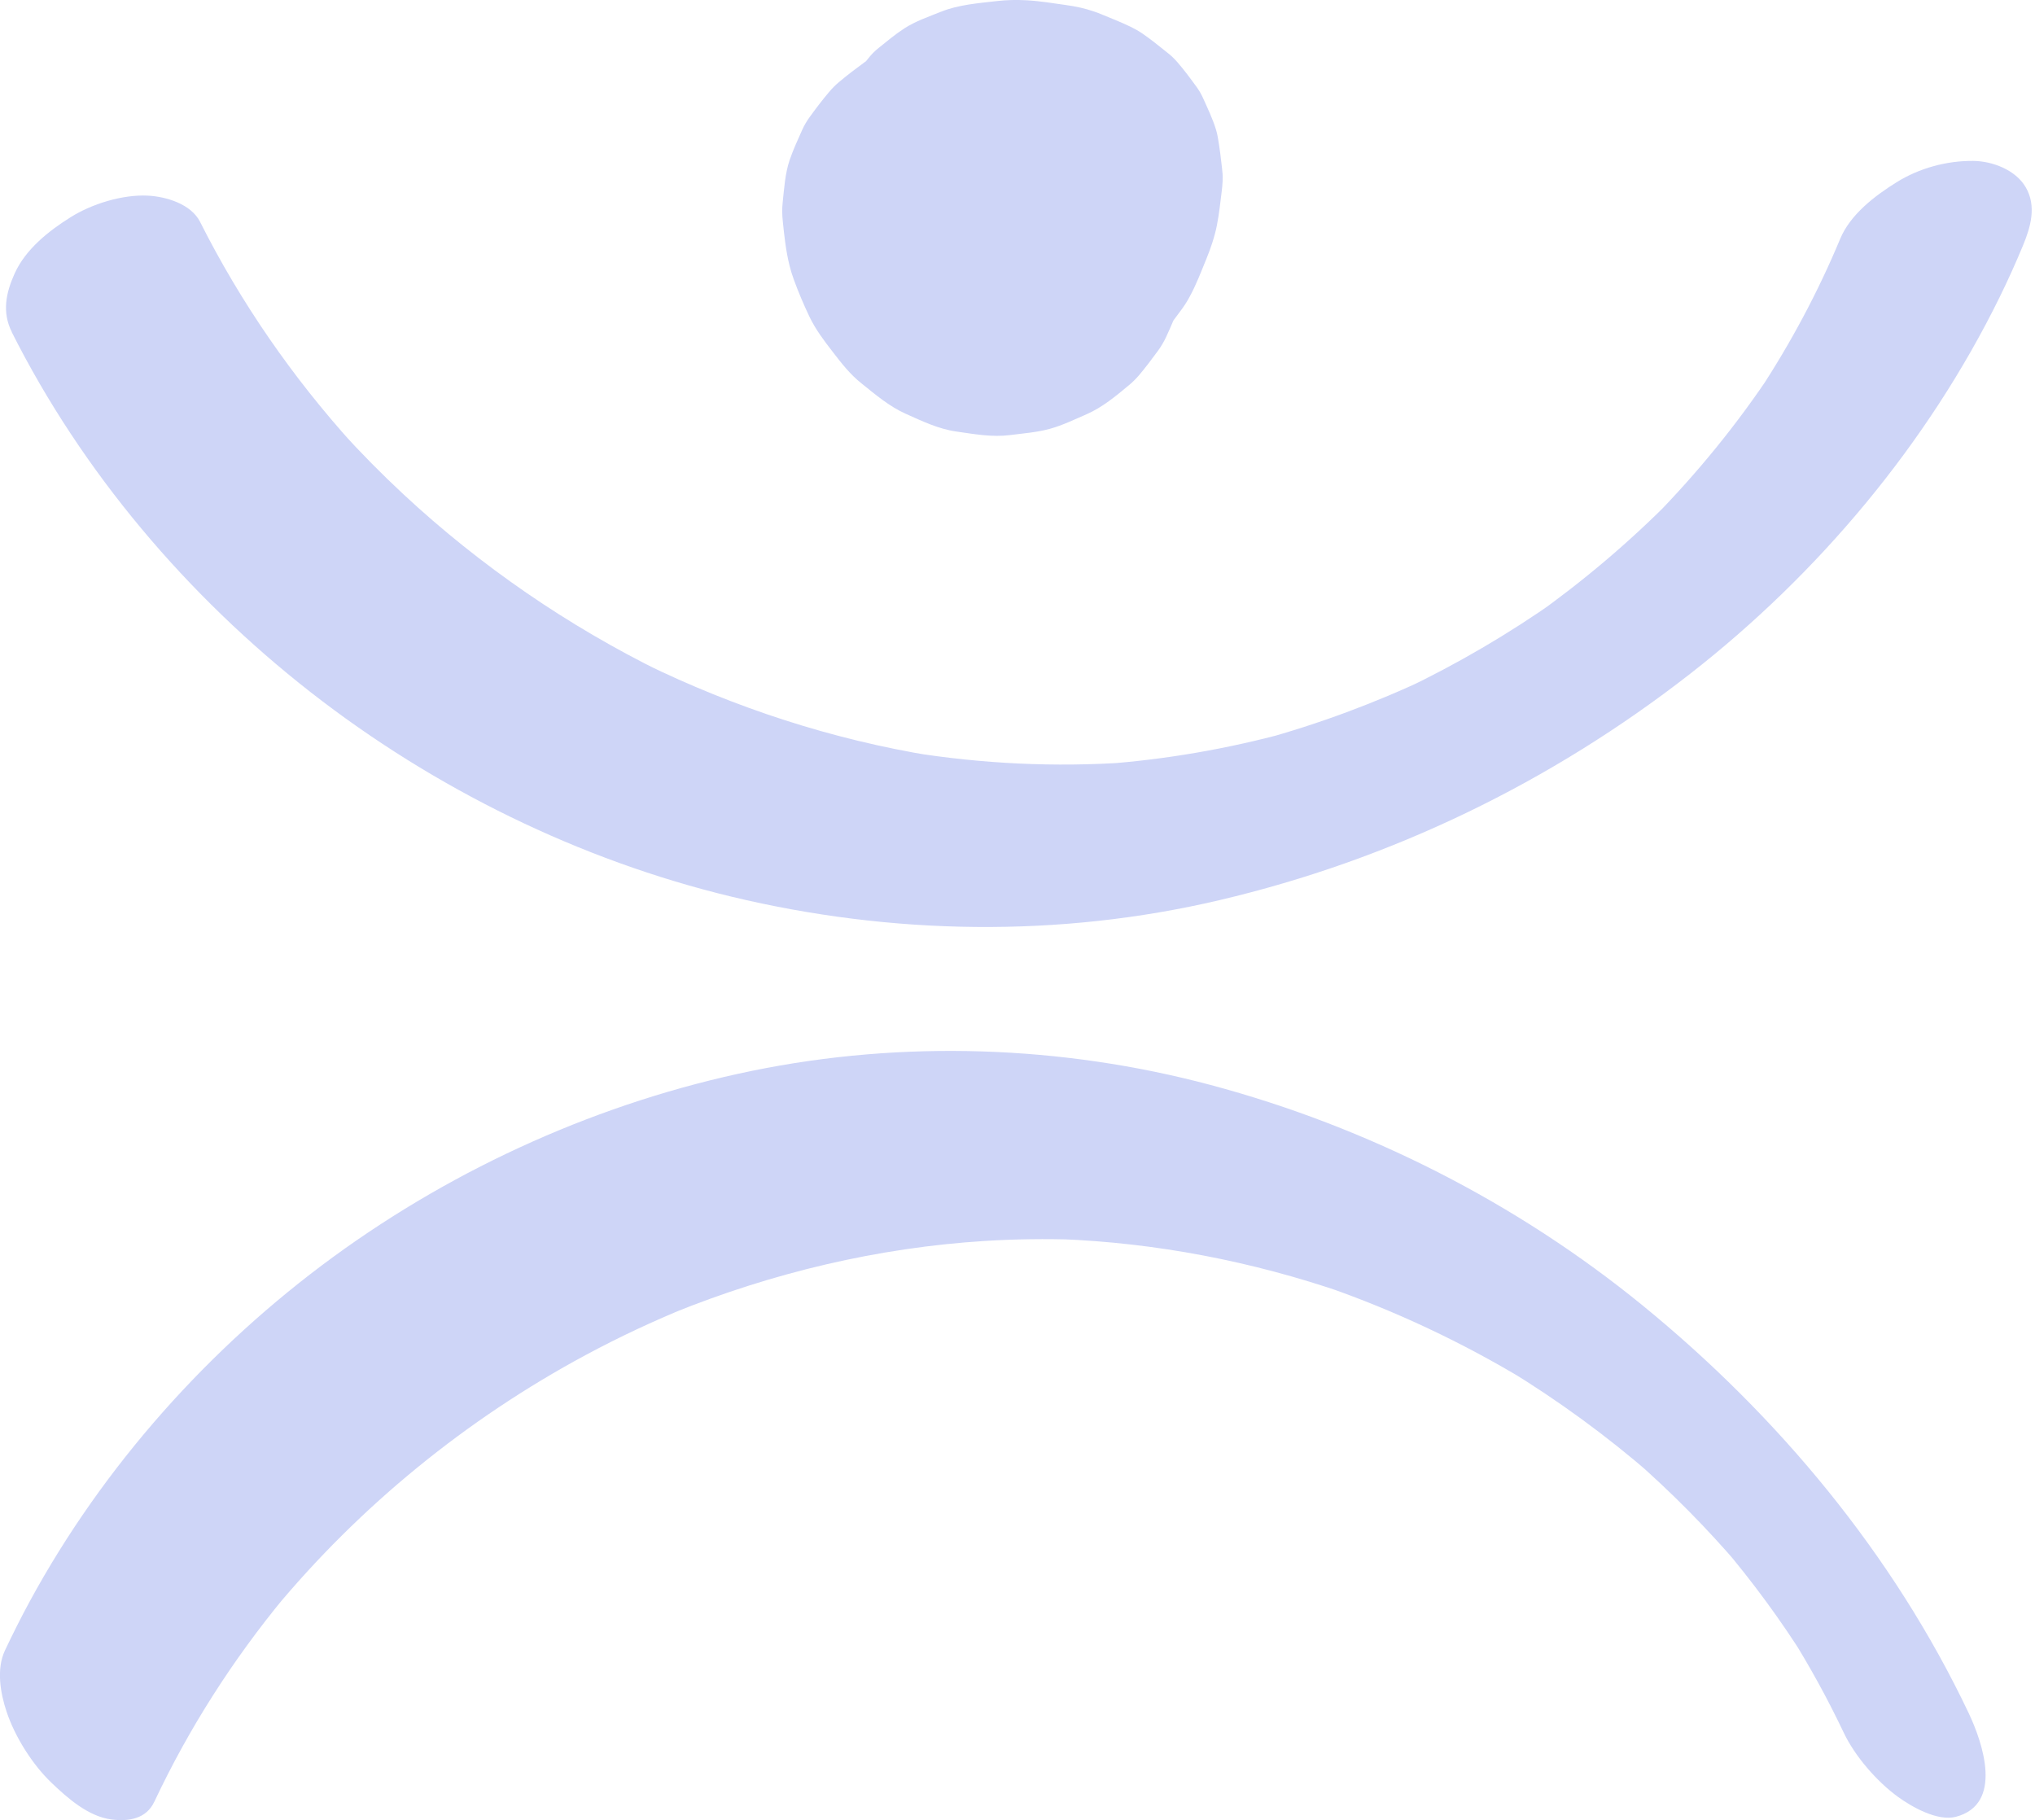 <svg width="341" height="305" viewBox="0 0 341 305" fill="none" xmlns="http://www.w3.org/2000/svg">
<g clip-path="url(#clip0_42_2795)">
<path d="M25.86 301.93C31.64 289.642 38.995 278.162 47.628 267.689L45.918 269.751C60.36 252.317 78.215 237.788 98.146 227.069C103.724 224.067 109.467 221.378 115.336 218.987C114.507 219.323 113.686 219.659 112.857 219.996C129.48 213.273 147.118 209.075 165.025 207.955C170.148 207.633 175.278 207.574 180.408 207.745L177.436 207.641C193.716 208.253 209.816 211.368 225.214 216.664C224.116 216.283 223.026 215.91 221.928 215.529C233.764 219.63 245.13 224.993 255.853 231.484C254.711 230.789 253.575 230.095 252.433 229.4C261.073 234.659 269.257 240.634 276.897 247.275C275.769 246.296 274.649 245.318 273.521 244.332C279.996 249.986 286.052 256.096 291.63 262.64C290.577 261.4 289.524 260.167 288.479 258.927C293.646 265.015 298.381 271.454 302.63 278.214C301.764 276.84 300.905 275.465 300.039 274.091C303.317 279.334 306.296 284.765 308.947 290.352C310.837 294.326 314.511 298.554 318.065 301.131C320.32 302.767 324.659 305.261 327.736 304.455C335.748 302.356 332.261 292.078 329.879 287.058C317.251 260.481 297.992 237.325 275.269 218.778C254.143 201.538 229.179 188.84 202.841 181.811C177.914 175.163 151.285 174.267 126 179.45C100.849 184.612 76.587 195.48 55.865 210.614C35.097 225.777 17.317 245.676 5.018 268.294C3.54 271.013 2.151 273.777 0.829 276.578C-0.635 279.685 0.06 283.712 1.09 286.804C2.494 291.032 5.406 295.663 8.625 298.748C11.343 301.347 14.823 304.417 18.699 304.903C21.492 305.254 24.486 304.851 25.853 301.937L25.86 301.93Z" fill="#CED5F7"/>
<path d="M1.964 55.641C13.777 79.118 31.386 99.862 52.071 116.011C72.704 132.123 97.13 144.141 122.602 150.267C149.358 156.698 177.489 157.161 204.32 150.849C233.114 144.082 259.871 131.107 283.199 112.926C304.743 96.127 323.046 74.308 335.099 49.748C336.48 46.932 337.772 44.071 338.974 41.173C340.266 38.065 341.297 34.54 339.437 31.365C337.735 28.459 333.867 27.003 330.663 26.965C326.19 26.921 321.582 28.183 317.789 30.551C314.137 32.829 310.06 35.936 308.357 40.022C304.624 48.978 300.039 57.546 294.707 65.651C295.468 64.508 296.223 63.357 296.984 62.215C291.137 71.036 284.439 79.26 277.024 86.812C278.084 85.736 279.144 84.668 280.197 83.593C273.058 90.823 265.292 97.397 257.003 103.275C258.332 102.334 259.661 101.4 260.983 100.459C252.791 106.233 244.129 111.305 235.078 115.615C236.549 114.92 238.013 114.218 239.484 113.523C230.434 117.804 221.032 121.299 211.376 123.951C212.833 123.555 214.281 123.159 215.737 122.756C205.649 125.49 195.329 127.283 184.896 128.044C186.27 127.947 187.637 127.843 189.011 127.746C176.809 128.597 164.555 128 152.48 126.058C153.697 126.252 154.914 126.453 156.139 126.648C139.404 123.906 123.162 118.618 107.936 111.171C108.937 111.664 109.93 112.149 110.93 112.642C95.144 104.874 80.5 94.827 67.619 82.846C63.959 79.439 60.442 75.876 57.082 72.172C57.791 72.948 58.501 73.733 59.21 74.51C49.039 63.26 40.347 50.734 33.529 37.184C32.006 34.159 27.787 32.934 24.755 32.784C20.528 32.575 15.42 34.159 11.881 36.37C8.169 38.685 4.294 41.755 2.449 45.841C1.001 49.06 0.306 52.31 1.986 55.649L1.964 55.641Z" fill="#CED5F7"/>
<path d="M204.842 28.96C204.827 28.713 204.805 28.459 204.775 28.213C204.588 26.495 204.372 24.754 204.073 23.044C203.999 22.588 203.887 22.14 203.752 21.692C203.2 19.884 202.356 18.144 201.587 16.426C201.288 15.761 200.929 15.141 200.496 14.551C199.458 13.124 198.398 11.682 197.233 10.353C196.994 10.076 196.733 9.815 196.471 9.561C196.202 9.3 195.919 9.061 195.627 8.837C194.246 7.739 192.864 6.596 191.401 5.602C190.774 5.176 190.109 4.803 189.429 4.474C187.801 3.697 186.114 3.033 184.441 2.345C184.083 2.196 183.717 2.054 183.343 1.935C182.597 1.673 181.835 1.464 181.066 1.285C180.289 1.105 179.505 0.971 178.713 0.859C176.481 0.545 174.233 0.164 171.985 0.045C170.335 -0.045 168.677 -0.015 167.034 0.179C163.943 0.538 160.627 0.784 157.685 1.965C155.661 2.779 153.413 3.541 151.539 4.758C150.045 5.722 148.657 6.887 147.282 7.992C146.924 8.276 146.588 8.568 146.274 8.896C145.983 9.195 145.714 9.509 145.453 9.838C145.341 9.979 145.229 10.129 145.109 10.263C145.05 10.301 144.99 10.345 144.93 10.39C143.452 11.466 141.981 12.579 140.584 13.759C139.987 14.259 139.434 14.812 138.934 15.41C137.776 16.777 136.679 18.226 135.633 19.675C135.402 19.996 135.178 20.332 134.983 20.676C134.782 21.02 134.595 21.378 134.431 21.744C133.692 23.395 132.922 25.068 132.332 26.779C131.556 29.035 131.399 31.634 131.153 33.912C131.041 34.958 131.056 36.011 131.168 37.057C131.421 39.529 131.69 42.062 132.295 44.489C132.497 45.303 132.743 46.11 133.034 46.894C133.796 48.978 134.67 51.04 135.626 53.049C136.671 55.23 138.082 57.083 139.554 58.988C141.017 60.885 142.436 62.715 144.318 64.216C146.648 66.084 149.008 68.108 151.771 69.341C154.511 70.566 157.252 71.888 160.246 72.314C163.308 72.747 166.22 73.299 169.282 72.904C171.485 72.62 173.777 72.455 175.935 71.858C178.026 71.283 180.125 70.267 182.044 69.43C184.717 68.272 186.987 66.368 189.205 64.523C189.788 64.037 190.333 63.492 190.833 62.917C191.961 61.58 193.029 60.168 194.059 58.756C194.306 58.413 194.537 58.061 194.754 57.695C194.993 57.292 195.209 56.889 195.403 56.47C195.829 55.552 196.24 54.633 196.628 53.699C197.001 53.199 197.367 52.698 197.741 52.205C198.323 51.443 198.846 50.652 199.301 49.807C200.444 47.738 201.288 45.483 202.176 43.316C202.535 42.442 202.856 41.561 203.147 40.665C203.461 39.686 203.73 38.7 203.924 37.699C204.297 35.809 204.491 33.89 204.73 31.977C204.79 31.44 204.85 30.902 204.872 30.357C204.887 29.893 204.887 29.423 204.857 28.96H204.842Z" fill="#CED5F7"/>
</g>
<defs>
<clipPath id="clip0_42_2795">
<rect width="340.453" height="305" fill="white"/>
</clipPath>
</defs>
</svg>
